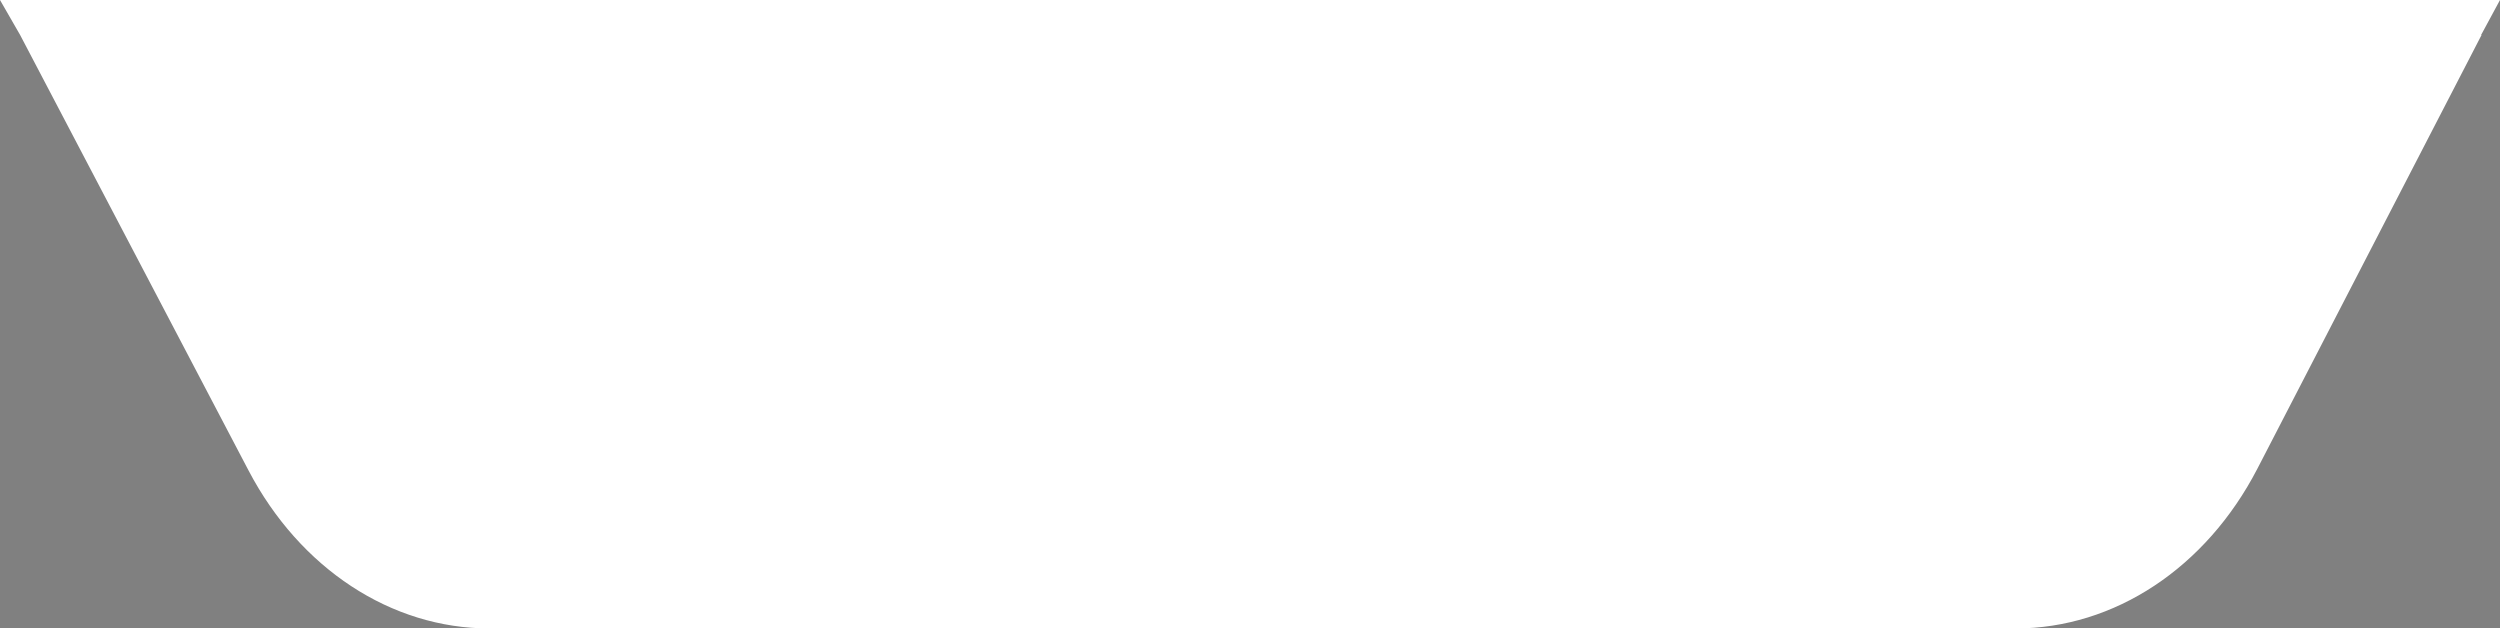 <?xml version="1.0" encoding="UTF-8"?><svg id="Layer_1" xmlns="http://www.w3.org/2000/svg" xmlns:xlink="http://www.w3.org/1999/xlink" viewBox="0 0 327.99 82.45"><rect x="0" y="0" width="327.99" height="82.45" fill="#808080" stroke="none"/><defs><style>.cls-1{fill:none;}.cls-2{clip-path:url(#clippath);}.cls-3{fill:#fff;}.cls-4{fill:#ffc50d;}.cls-5{fill:#c02026;}.cls-6{fill:#221f1c;}.cls-7{fill:#626567;}</style><clipPath id="clippath"><rect class="cls-1" x="85.35" y="27.31" width="151.24" height="35.26"/></clipPath></defs><path class="cls-3" d="M0,0C1.56,2.72,2.55,4.43,2.64,4.59h0l29.97,57.14c6.75,12.87,18.71,20.72,31.59,20.72h200.24c12.97,0,24.99-7.95,31.72-20.96l29.41-56.9h-.06l2.48-4.59H0Z"/><g id="Group_42" transform="translate(113.385 78.331)"><g class="cls-2"><g id="Group_41" transform="translate(0 0)"><path id="Path_30" class="cls-5" d="M236.58,50.49c-5.06-.2-57.3-2.29-123.05,6.86,40.84-4.6,81.97-6.22,123.05-4.86v-2Z"/><path id="Path_31" class="cls-6" d="M122.51,42.04c.07,1.67,1.48,2.97,3.15,2.9,1.57-.06,2.84-1.33,2.9-2.9-.05-1.67-1.45-2.98-3.12-2.93-1.6,.05-2.88,1.33-2.93,2.93m5.89,5.02h-.05c-.94,1.25-2.44,1.95-4,1.87-3.71-.02-6.71-3.04-6.69-6.75,0-.05,0-.1,0-.15-.12-3.68,2.75-6.76,6.43-6.88,.07,0,.14,0,.21,0,1.55-.04,3.04,.57,4.11,1.69v-9.25h4.7v20.93h-4.7v-1.44Z"/><path id="Path_32" class="cls-6" d="M144.16,40.15c-.44-1.51-2.02-2.37-3.52-1.93-.93,.27-1.66,1-1.93,1.93h5.45Zm4.37,2.65h-9.89c-.16,1.43,.86,2.72,2.28,2.88,.22,.03,.44,.02,.66,0,.92,.08,1.79-.39,2.25-1.18h4.52c-.75,3.05-3.72,4.44-6.74,4.44-4.39,0-7.67-2.42-7.67-6.88s3.02-6.91,7.34-6.91c4.6,0,7.26,2.77,7.26,7.19v.48Z"/><path id="Path_33" class="cls-6" d="M155.34,48.49h-4.7v-9.15h-1.66v-3.78h1.66v-1.64c0-1.79,.05-3.1,1.34-4.54,1.17-1.33,2.86-2.09,4.62-2.07,.7-.01,1.39,.14,2.01,.46v3.96c-.52-.26-1.08-.4-1.65-.43-1.21,0-1.62,.71-1.62,2.17v2.09h3.28v3.78h-3.28v9.15Z"/><path id="Path_34" class="cls-6" d="M164.63,48.49h-4.7v-12.93h4.7v12.93Zm.29-17.9c-.03,1.46-1.23,2.61-2.69,2.59-1.42-.03-2.56-1.17-2.59-2.59,.03-1.46,1.23-2.61,2.69-2.59,1.42,.03,2.56,1.17,2.59,2.59"/><path id="Path_35" class="cls-6" d="M170.88,42.04c.07,1.67,1.48,2.97,3.15,2.9,1.57-.06,2.84-1.33,2.9-2.9-.05-1.67-1.45-2.98-3.12-2.93-1.6,.05-2.88,1.33-2.93,2.93m-4.55-14.47h4.7v9.25c1.07-1.11,2.56-1.73,4.11-1.69,3.68,0,6.65,3,6.64,6.68,0,.07,0,.14,0,.21,.12,3.69-2.78,6.78-6.47,6.9-.07,0-.15,0-.22,0-1.56,.08-3.06-.62-4.01-1.87h-.05v1.44h-4.7V27.57Z"/><path id="Path_36" class="cls-5" d="M97.14,48.27c-2.09,0-6.95-4.63-6.95-4.63-5.7-5.63-5.24-9.72-4.21-11.83,2.14-4.37,8-4.46,11.21-1.05,3.22-3.4,8.95-3.32,11.09,1.05,1.03,2.11,1.49,6.19-4.21,11.82,0,0-4.85,4.63-6.94,4.63"/><path id="Path_37" class="cls-4" d="M97.14,37.61l-2.06,3.59,13.25-3.6h-11.2Zm-11.2,.02h11.2l1.97-3.44-13.17,3.44Z"/><path id="Path_38" class="cls-7" d="M190.12,48.61h-4.7v-9.15h-2.77v-3.78h2.77v-3.88h4.7v3.89h2.7v3.78h-2.7v9.15Z"/><path id="Path_39" class="cls-7" d="M203.07,40.15c-.44-1.51-2.02-2.37-3.52-1.93-.93,.27-1.66,1-1.93,1.93h5.45Zm4.37,2.65h-9.9c-.16,1.43,.86,2.72,2.28,2.88,.22,.03,.44,.02,.66,0,.92,.08,1.79-.39,2.25-1.18h4.52c-.75,3.05-3.72,4.44-6.74,4.44-4.39,0-7.67-2.42-7.67-6.88s3.02-6.91,7.34-6.91c4.6,0,7.26,2.77,7.26,7.19v.48Z"/><path id="Path_40" class="cls-7" d="M218.48,39.77c-.69-.55-1.54-.87-2.43-.91-1.74-.05-3.18,1.32-3.23,3.06,0,.03,0,.06,0,.09-.04,1.72,1.32,3.14,3.04,3.18,.09,0,.18,0,.26,0,.86,0,1.7-.32,2.35-.88v3.88c-1.03,.49-2.16,.74-3.31,.73-3.81,.16-7.04-2.79-7.2-6.61,0-.05,0-.1,0-.15,0-4.16,3.26-7.04,7.41-7.04,1.08,0,2.15,.25,3.1,.76v3.88Z"/><path id="Path_41" class="cls-7" d="M224.34,27.57v9.63h.05c.97-1.36,2.56-2.14,4.24-2.07,3.36,0,4.99,2.17,4.99,5.45v7.92h-4.7v-6.63c0-1.51-.23-3.07-2.12-3.07s-2.45,1.56-2.45,3.07v6.63h-4.7V27.57h4.7Z"/><path id="Path_42" class="cls-6" d="M153.75,58.99l-.78-2.24-.81,2.24h1.59Zm-1.14-2.99h.77l1.84,5.06h-.75l-.53-1.52h-1.99l-.55,1.52h-.7l1.9-5.06Z"/><path id="Path_43" class="cls-6" d="M157.42,56h.81l2.53,4.09v-4.09h.66v5.06h-.77l-2.56-4.09v4.09h-.65v-5.06Z"/><path id="Path_44" class="cls-6" d="M162.43,61.06h.63v-3.67h-.63v3.67Zm0-4.36h.63v-.7h-.63v.7Z"/><path id="Path_45" class="cls-6" d="M164,55.98h.62v1.89c.11-.15,.25-.28,.4-.39,.22-.14,.48-.21,.75-.2,.44-.05,.87,.17,1.09,.56,.12,.27,.17,.56,.16,.85v2.37h-.64v-2.32c.01-.21-.02-.41-.1-.6-.14-.21-.38-.33-.63-.3-.26,0-.51,.09-.7,.26-.24,.27-.36,.64-.32,1v1.96h-.62v-5.08Z"/><path id="Path_46" class="cls-6" d="M170.22,60.19c.15-.32,.23-.68,.23-1.04,.01-.29-.04-.58-.16-.84-.17-.34-.52-.54-.89-.51-.33-.02-.65,.15-.82,.43-.18,.32-.27,.68-.26,1.05-.01,.35,.08,.69,.26,.98,.18,.27,.49,.42,.81,.39,.35,.03,.68-.15,.84-.47m.39-2.45c.35,.38,.53,.89,.49,1.4,.02,.53-.13,1.04-.43,1.47-.32,.4-.82,.62-1.34,.58-.46,.02-.9-.17-1.2-.51-.31-.39-.47-.88-.45-1.38-.03-.53,.14-1.06,.47-1.48,.31-.37,.78-.57,1.26-.55,.45,0,.88,.16,1.2,.48"/><path id="Path_47" class="cls-6" d="M171.85,57.37h.59v.52c.15-.19,.34-.35,.56-.46,.2-.1,.43-.14,.65-.14,.43-.05,.85,.17,1.06,.55,.11,.27,.17,.56,.15,.86v2.37h-.63v-2.32c0-.19-.03-.37-.1-.54-.11-.23-.35-.37-.6-.35-.12,0-.24,.01-.36,.04-.18,.05-.33,.16-.45,.3-.1,.11-.16,.24-.2,.38-.04,.18-.05,.37-.05,.56v1.93h-.62v-3.69Z"/><path id="Path_48" class="cls-6" d="M177.83,56h.67v2.48l2.54-2.48h.96l-2.16,2.04,2.21,3.02h-.9l-1.82-2.54-.82,.78v1.76h-.67v-5.06Z"/><path id="Path_49" class="cls-6" d="M184.74,60.19c.15-.32,.23-.68,.23-1.04,.01-.29-.04-.58-.16-.84-.17-.34-.52-.54-.89-.51-.33-.02-.65,.15-.82,.43-.18,.32-.27,.68-.26,1.05-.01,.35,.08,.69,.26,.98,.18,.27,.49,.42,.81,.39,.35,.03,.68-.15,.84-.47m.39-2.45c.35,.38,.53,.89,.49,1.4,.02,.53-.13,1.04-.43,1.47-.32,.4-.82,.62-1.34,.58-.46,.02-.9-.17-1.2-.51-.31-.39-.47-.88-.45-1.38-.03-.53,.14-1.06,.47-1.48,.31-.37,.78-.57,1.26-.55,.45,0,.88,.16,1.2,.48"/><path id="Path_50" class="cls-6" d="M186.38,55.98h.62v1.89c.11-.15,.25-.28,.4-.39,.22-.14,.48-.21,.75-.2,.44-.05,.87,.17,1.09,.56,.12,.27,.17,.56,.15,.85v2.37h-.64v-2.32c.01-.21-.02-.41-.1-.6-.14-.21-.38-.33-.63-.3-.26,0-.51,.09-.7,.26-.24,.27-.36,.64-.32,1v1.96h-.62v-5.08Z"/><path id="Path_51" class="cls-6" d="M190.95,60.25c.17,.27,.48,.42,.8,.4,.28,0,.54-.14,.7-.37,.2-.32,.3-.69,.28-1.06,.03-.37-.07-.73-.28-1.04-.17-.21-.43-.34-.7-.34-.3,0-.58,.13-.76,.36-.21,.31-.32,.68-.29,1.06-.01,.35,.08,.69,.25,.99m1.38-2.77c.14,.1,.27,.22,.38,.36v-1.87h.6v5.08h-.56v-.51c-.12,.21-.3,.38-.51,.49-.21,.1-.44,.16-.68,.15-.42,0-.81-.19-1.06-.52-.32-.39-.48-.88-.45-1.38-.01-.5,.13-.99,.41-1.4,.26-.39,.71-.61,1.17-.59,.25,0,.49,.05,.71,.18"/><path id="Path_52" class="cls-6" d="M196.74,58.92c-.01-.22-.07-.44-.18-.65-.17-.3-.5-.47-.84-.45-.27,0-.53,.11-.71,.31-.19,.22-.3,.49-.3,.78h2.03Zm-.22-1.45c.23,.11,.42,.27,.56,.48,.13,.2,.21,.42,.25,.65,.04,.27,.06,.54,.06,.81h-2.69c0,.32,.09,.63,.26,.9,.18,.24,.47,.36,.76,.34,.29,.01,.57-.11,.77-.32,.11-.13,.19-.27,.23-.43h.61c-.02,.16-.08,.31-.16,.45-.08,.15-.18,.29-.3,.41-.19,.19-.43,.32-.7,.37-.16,.04-.33,.06-.5,.06-.44,0-.86-.18-1.16-.5-.34-.39-.51-.89-.48-1.4-.02-.52,.15-1.04,.48-1.44,.31-.37,.77-.57,1.25-.56,.26,0,.52,.06,.76,.18"/><path id="Path_53" class="cls-6" d="M198.16,57.37h.59v.52c.15-.19,.34-.35,.56-.46,.2-.1,.43-.14,.65-.14,.43-.05,.85,.17,1.06,.55,.11,.27,.17,.56,.15,.86v2.37h-.63v-2.32c0-.19-.03-.37-.1-.54-.11-.23-.35-.37-.6-.35-.12,0-.24,.01-.36,.04-.18,.05-.33,.16-.45,.3-.1,.11-.16,.24-.2,.38-.04,.18-.05,.37-.05,.56v1.93h-.62v-3.69Z"/><path id="Path_54" class="cls-6" d="M207.71,56.37c.33,.3,.54,.71,.58,1.15h-.67c-.11-.66-.71-1.13-1.38-1.06-.46-.02-.89,.18-1.19,.53-.34,.47-.5,1.04-.45,1.61-.02,.51,.12,1.02,.41,1.44,.29,.38,.74,.58,1.22,.55,.45,.02,.89-.2,1.13-.58,.15-.25,.26-.52,.31-.81h.67c-.04,.5-.25,.97-.59,1.34-.42,.44-1,.68-1.61,.65-.54,.02-1.06-.18-1.47-.53-.96-1.14-1.04-2.79-.19-4.02,.43-.52,1.07-.81,1.75-.78,.54-.03,1.07,.15,1.48,.51"/><path id="Path_55" class="cls-6" d="M211.44,60.19c.15-.32,.23-.68,.23-1.04,.01-.29-.04-.58-.16-.84-.17-.34-.52-.54-.89-.51-.33-.02-.65,.15-.82,.43-.18,.32-.27,.68-.26,1.05-.01,.35,.08,.69,.26,.98,.18,.27,.49,.42,.81,.39,.35,.03,.68-.15,.84-.47m.39-2.45c.35,.38,.53,.89,.49,1.4,.02,.53-.13,1.04-.43,1.47-.32,.4-.82,.62-1.34,.58-.46,.02-.9-.17-1.2-.51-.31-.39-.47-.88-.45-1.38-.03-.53,.14-1.06,.47-1.48,.31-.37,.78-.57,1.26-.55,.45,0,.88,.16,1.2,.48"/><path id="Path_56" class="cls-6" d="M213.07,57.37h.61v.52c.11-.15,.25-.29,.4-.4,.21-.14,.45-.21,.7-.21,.25-.01,.51,.06,.71,.22,.12,.1,.21,.23,.28,.37,.25-.37,.67-.59,1.11-.58,.42-.04,.82,.17,1.01,.54,.11,.25,.16,.51,.14,.78v2.46h-.64v-2.56c.02-.19-.05-.38-.18-.51-.13-.09-.29-.14-.45-.14-.23,0-.46,.08-.63,.24-.2,.22-.29,.52-.26,.82v2.15h-.63v-2.41c.01-.19-.02-.37-.09-.55-.11-.18-.32-.28-.53-.26-.24,0-.47,.1-.64,.27-.22,.28-.33,.63-.29,.99v1.96h-.62v-3.69Z"/><path id="Path_57" class="cls-6" d="M221.24,60.28c.22-.32,.32-.7,.29-1.09,0-.26-.04-.52-.13-.76-.18-.49-.72-.73-1.21-.55-.27,.1-.47,.31-.56,.58-.09,.28-.14,.58-.13,.88,0,.25,.04,.5,.13,.73,.2,.48,.75,.7,1.23,.5,.15-.06,.28-.16,.38-.29m-2.33-2.89h.61v.49c.11-.15,.25-.29,.41-.39,.22-.14,.48-.21,.74-.21,.41,0,.8,.17,1.07,.48,.31,.39,.47,.88,.44,1.37,.06,.64-.17,1.28-.63,1.72-.26,.22-.59,.33-.93,.33-.25,0-.49-.06-.7-.18-.14-.1-.27-.22-.37-.35v1.88h-.62v-5.15Z"/><path id="Path_58" class="cls-6" d="M223.56,60.51c.13,.1,.3,.16,.47,.15,.22,0,.44-.05,.63-.15,.33-.14,.53-.47,.52-.82v-.5c-.09,.06-.19,.1-.29,.12-.12,.03-.23,.05-.35,.07l-.38,.05c-.18,.02-.35,.06-.51,.14-.19,.1-.3,.3-.29,.52,0,.17,.07,.32,.2,.42m1.31-1.68c.12,0,.23-.07,.29-.18,.03-.08,.05-.16,.04-.24,.01-.18-.07-.36-.23-.46-.2-.11-.42-.16-.65-.14-.26-.03-.51,.07-.69,.26-.09,.13-.14,.28-.15,.43h-.58c-.03-.37,.14-.73,.44-.95,.3-.18,.64-.27,.99-.27,.37-.02,.73,.07,1.06,.25,.27,.16,.42,.46,.4,.77v2.13c0,.05,.01,.11,.04,.16,.04,.05,.11,.07,.17,.06,.03,0,.06,0,.09,0,.03,0,.07,0,.11-.01v.46c-.07,.02-.15,.04-.22,.05-.07,0-.14,.01-.21,0-.18,.01-.36-.07-.46-.23-.06-.1-.1-.22-.11-.34-.15,.18-.33,.33-.54,.43-.24,.12-.51,.19-.78,.18-.31,.01-.61-.1-.84-.31-.21-.2-.33-.49-.33-.78-.02-.3,.1-.59,.32-.79,.24-.2,.53-.32,.84-.35l.99-.12Z"/><path id="Path_59" class="cls-6" d="M226.81,57.37h.59v.52c.15-.19,.34-.35,.56-.46,.2-.1,.43-.14,.65-.14,.43-.05,.85,.17,1.06,.55,.11,.27,.17,.56,.15,.86v2.37h-.63v-2.32c0-.19-.03-.37-.1-.54-.11-.23-.35-.37-.6-.35-.12,0-.24,.01-.36,.04-.18,.05-.33,.16-.45,.3-.1,.11-.16,.24-.2,.38-.04,.18-.05,.37-.05,.56v1.93h-.62v-3.69Z"/><path id="Path_60" class="cls-6" d="M233.04,57.37h.69c-.09,.24-.28,.78-.58,1.62-.23,.63-.41,1.15-.57,1.55-.2,.6-.45,1.17-.76,1.72-.18,.22-.47,.34-.76,.31-.13,0-.25-.01-.38-.05v-.57c.08,.02,.15,.04,.23,.06,.04,0,.09,.01,.13,.01,.09,0,.18-.01,.25-.06,.05-.04,.1-.08,.14-.14,0-.02,.05-.11,.12-.28s.12-.3,.16-.38l-1.37-3.8h.7l.99,3.01,1-3.01Z"/></g></g></g></svg>
